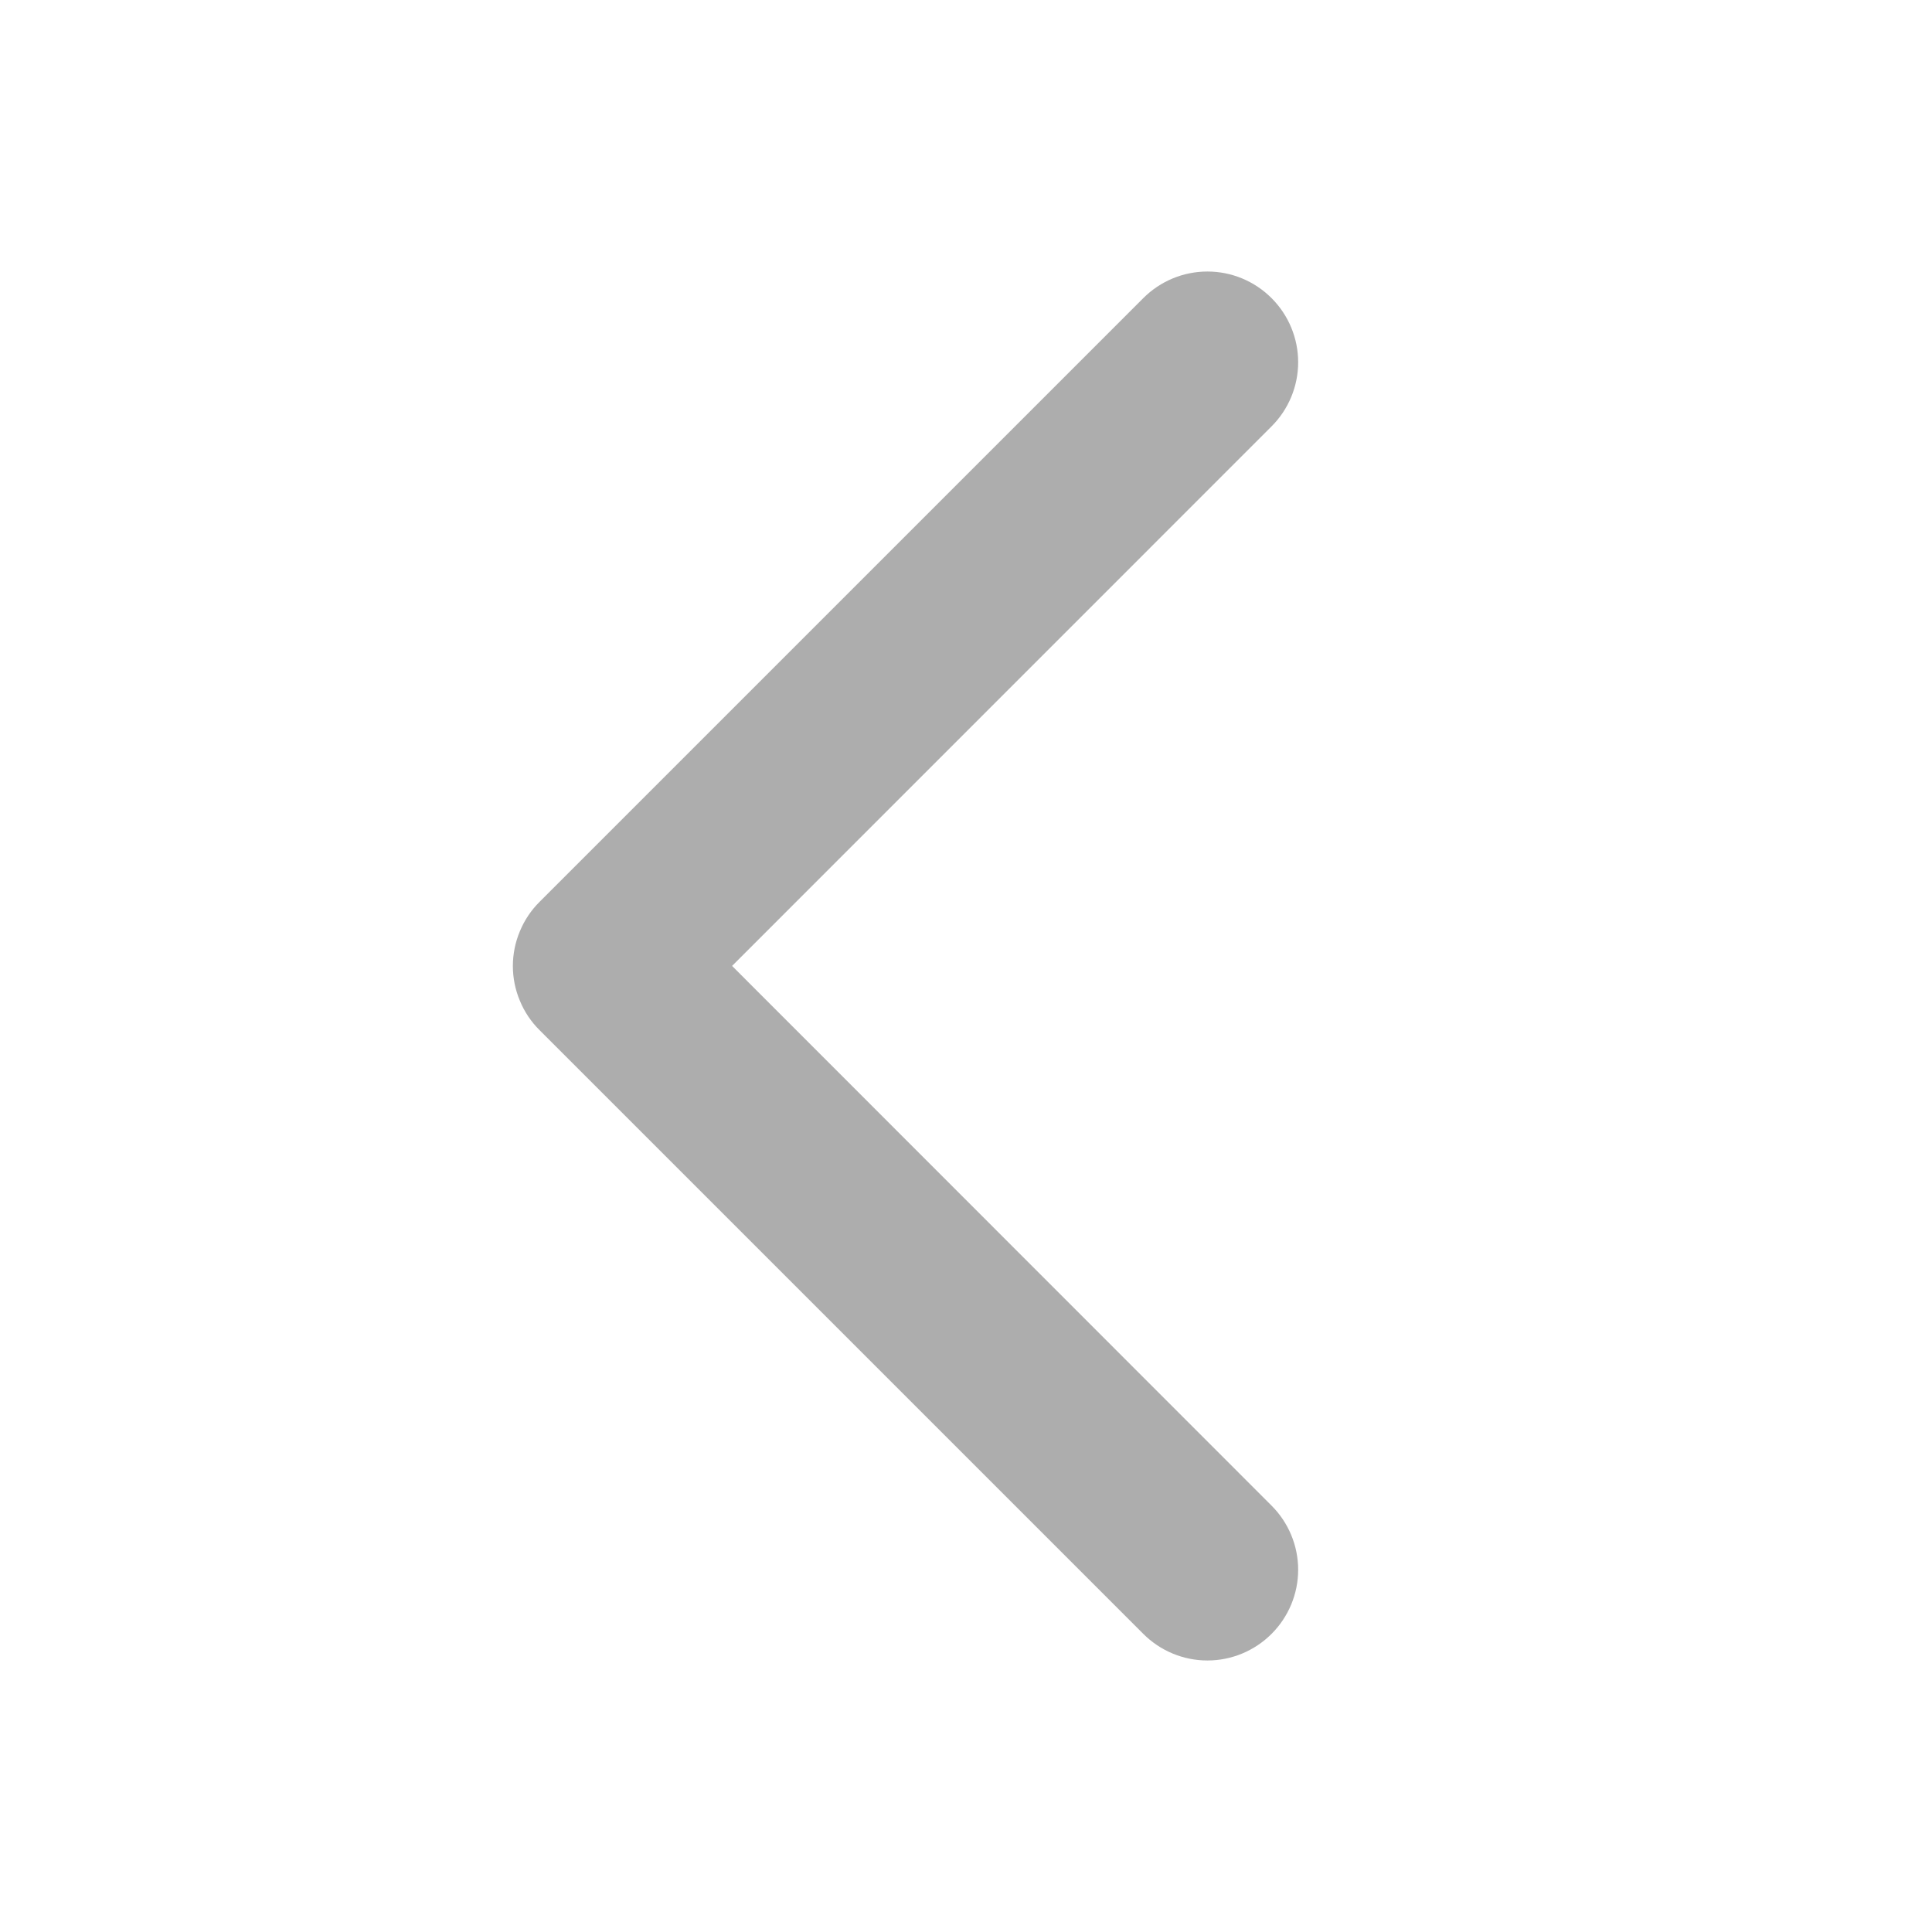 <svg width="26" height="26" viewBox="0 0 26 26" fill="none" xmlns="http://www.w3.org/2000/svg">
<path d="M17.112 20.262C17.341 20.491 17.47 20.801 17.47 21.125C17.47 21.449 17.341 21.759 17.112 21.988C16.883 22.217 16.573 22.346 16.249 22.346C15.925 22.346 15.615 22.217 15.386 21.988L7.261 13.863C7.147 13.75 7.057 13.616 6.996 13.467C6.934 13.319 6.902 13.161 6.902 13C6.902 12.84 6.934 12.681 6.996 12.533C7.057 12.385 7.147 12.25 7.261 12.137L15.386 4.012C15.615 3.783 15.925 3.654 16.249 3.654C16.573 3.654 16.883 3.783 17.112 4.012C17.341 4.241 17.47 4.551 17.47 4.875C17.47 5.199 17.341 5.509 17.112 5.738L9.852 12.999L17.112 20.262Z" fill="#ADADAD"/>
</svg>
